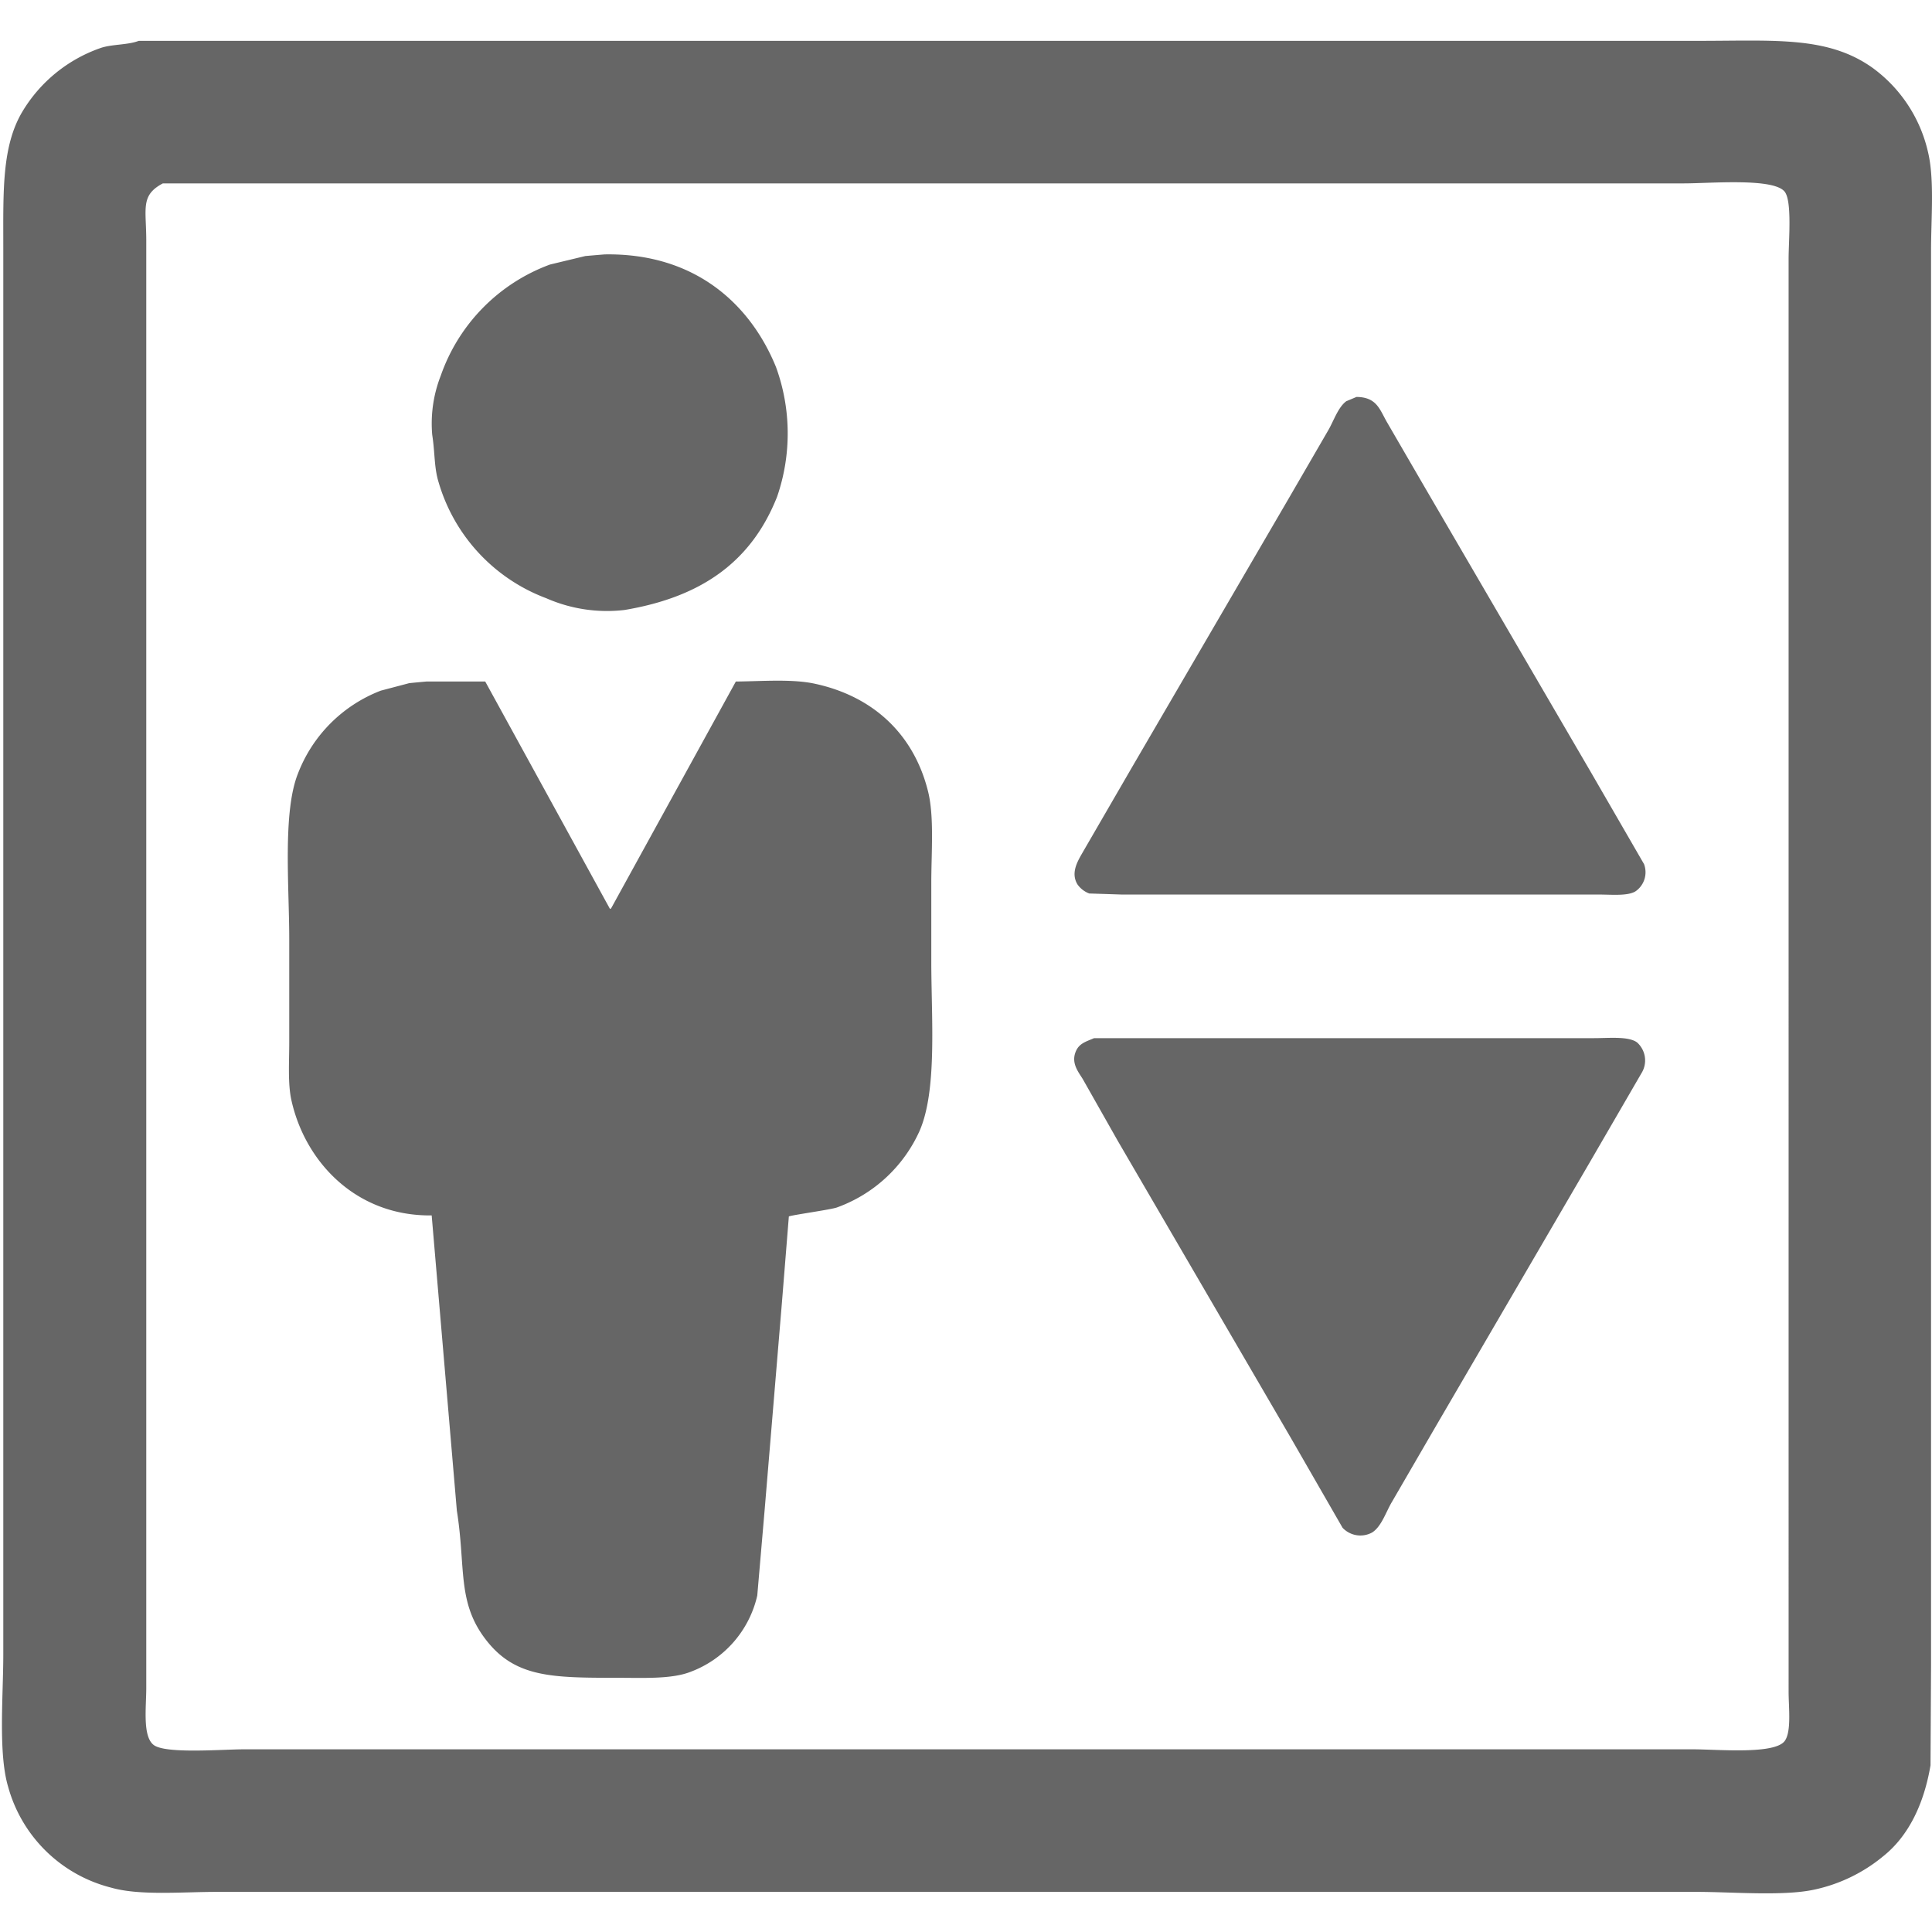 <svg xmlns="http://www.w3.org/2000/svg" width="250" height="250" viewBox="0 0 250 250">
  <defs>
    <style>
      .cls-1 {
        fill: #666;
        fill-rule: evenodd;
      }
    </style>
  </defs>
  <path id="Elevator" class="cls-1" d="M17.957,5.285H219.943c9.726,0,16.535-.626,22.312,3.455a18.563,18.563,0,0,1,7.207,10.845c0.88,3.552.415,8.648,0.415,12.852V215.513l-0.069,12.921c-0.852,5.011-2.839,9.136-6.1,11.745a20.808,20.808,0,0,1-9.008,4.352c-4.011.851-10.575,0.277-15.175,0.277H28.074c-4.52,0-10.033.512-13.72-.555A18.529,18.529,0,0,1,1.05,231.2c-1.292-4.355-.624-11.731-0.624-17.134V32.019c0-7.277-.211-13.106,2.495-17.616A19.116,19.116,0,0,1,12.9,6.253C14.368,5.7,16.5,5.851,17.957,5.285ZM21.075,23.73c-2.934,1.547-2.149,3.254-2.148,7.392V218.416c0,2.518-.506,6.284.97,7.39,1.563,1.173,8.909.554,11.71,0.554H219.042c3.221,0,10.652.708,11.918-1.105,0.869-1.242.486-4.35,0.485-6.355V33.469c0-2.244.462-7.346-.485-8.632-1.363-1.852-9.633-1.107-13.026-1.107H21.075Zm57.166,9.189c11.647-.194,18.838,6.391,22.173,14.577a25.12,25.12,0,0,1,.139,16.789c-3.3,8.325-9.679,12.963-19.748,14.647a19.514,19.514,0,0,1-10.117-1.521A22.87,22.87,0,0,1,56.76,62.419c-0.6-1.934-.462-3.787-0.831-6.15A17,17,0,0,1,57.038,48.6,23.586,23.586,0,0,1,71.173,34.23l4.573-1.1Q76.994,33.021,78.241,32.919Zm97.286,18.445c2.7,0.022,3.022,1.713,4.019,3.389q2.424,4.178,4.85,8.356,10.775,18.479,21.55,36.961,3.395,5.872,6.791,11.745a2.992,2.992,0,0,1-1.109,3.526c-1.023.625-3.108,0.413-4.712,0.413H145.177q-2.113-.07-4.227-0.137a3.253,3.253,0,0,1-1.524-1.174c-0.983-1.6.178-3.256,0.831-4.421q3.084-5.319,6.167-10.642,10.15-17.408,20.3-34.821l5.127-8.84c0.7-1.176,1.274-3,2.356-3.8C174.649,51.735,175.088,51.549,175.527,51.364ZM55.167,88.19h7.622Q70.86,102.9,78.934,117.621c0.046-.024.092-0.049,0.138-0.071L95.217,88.19c3.341-.031,7.269-0.352,10.186.276,7.615,1.627,12.862,6.572,14.69,13.955,0.808,3.261.416,7.916,0.416,11.811v10.087c0,7.494.788,16.747-1.524,22.039a18.674,18.674,0,0,1-10.671,9.881c-0.733.283-6.056,1.015-6.237,1.174q-0.45,5.6-.9,11.19-1.107,13.3-2.217,26.6-0.485,5.634-.97,11.261a13.812,13.812,0,0,1-8.662,9.881c-2.464.957-6.125,0.761-9.562,0.761-8.344,0-13.038-.06-16.769-4.769-3.91-4.931-2.69-9.412-3.88-16.857q-1.628-19.1-3.257-38.205c-9.79.119-16.391-6.933-18.155-14.922-0.472-2.137-.277-4.936-0.277-7.46v-13.4c0-6.789-.864-16.329,1.109-21.347a18.648,18.648,0,0,1,10.74-10.777l3.672-.968C53.688,88.324,54.428,88.258,55.167,88.19Zm86.407,46.147h64.719c1.909,0,4.425-.272,5.543.553a3.127,3.127,0,0,1,.554,4.007q-3.325,5.738-6.652,11.469-10.011,17.166-20.025,34.334-2.806,4.835-5.613,9.674c-0.745,1.24-1.339,3.187-2.564,3.939a3.162,3.162,0,0,1-3.811-.623q-3.36-5.837-6.721-11.677L144.623,147.6q-2.251-3.977-4.5-7.947c-0.515-.858-1.5-1.992-0.971-3.451C139.572,135.033,140.433,134.826,141.574,134.337Z"/>
</svg>
